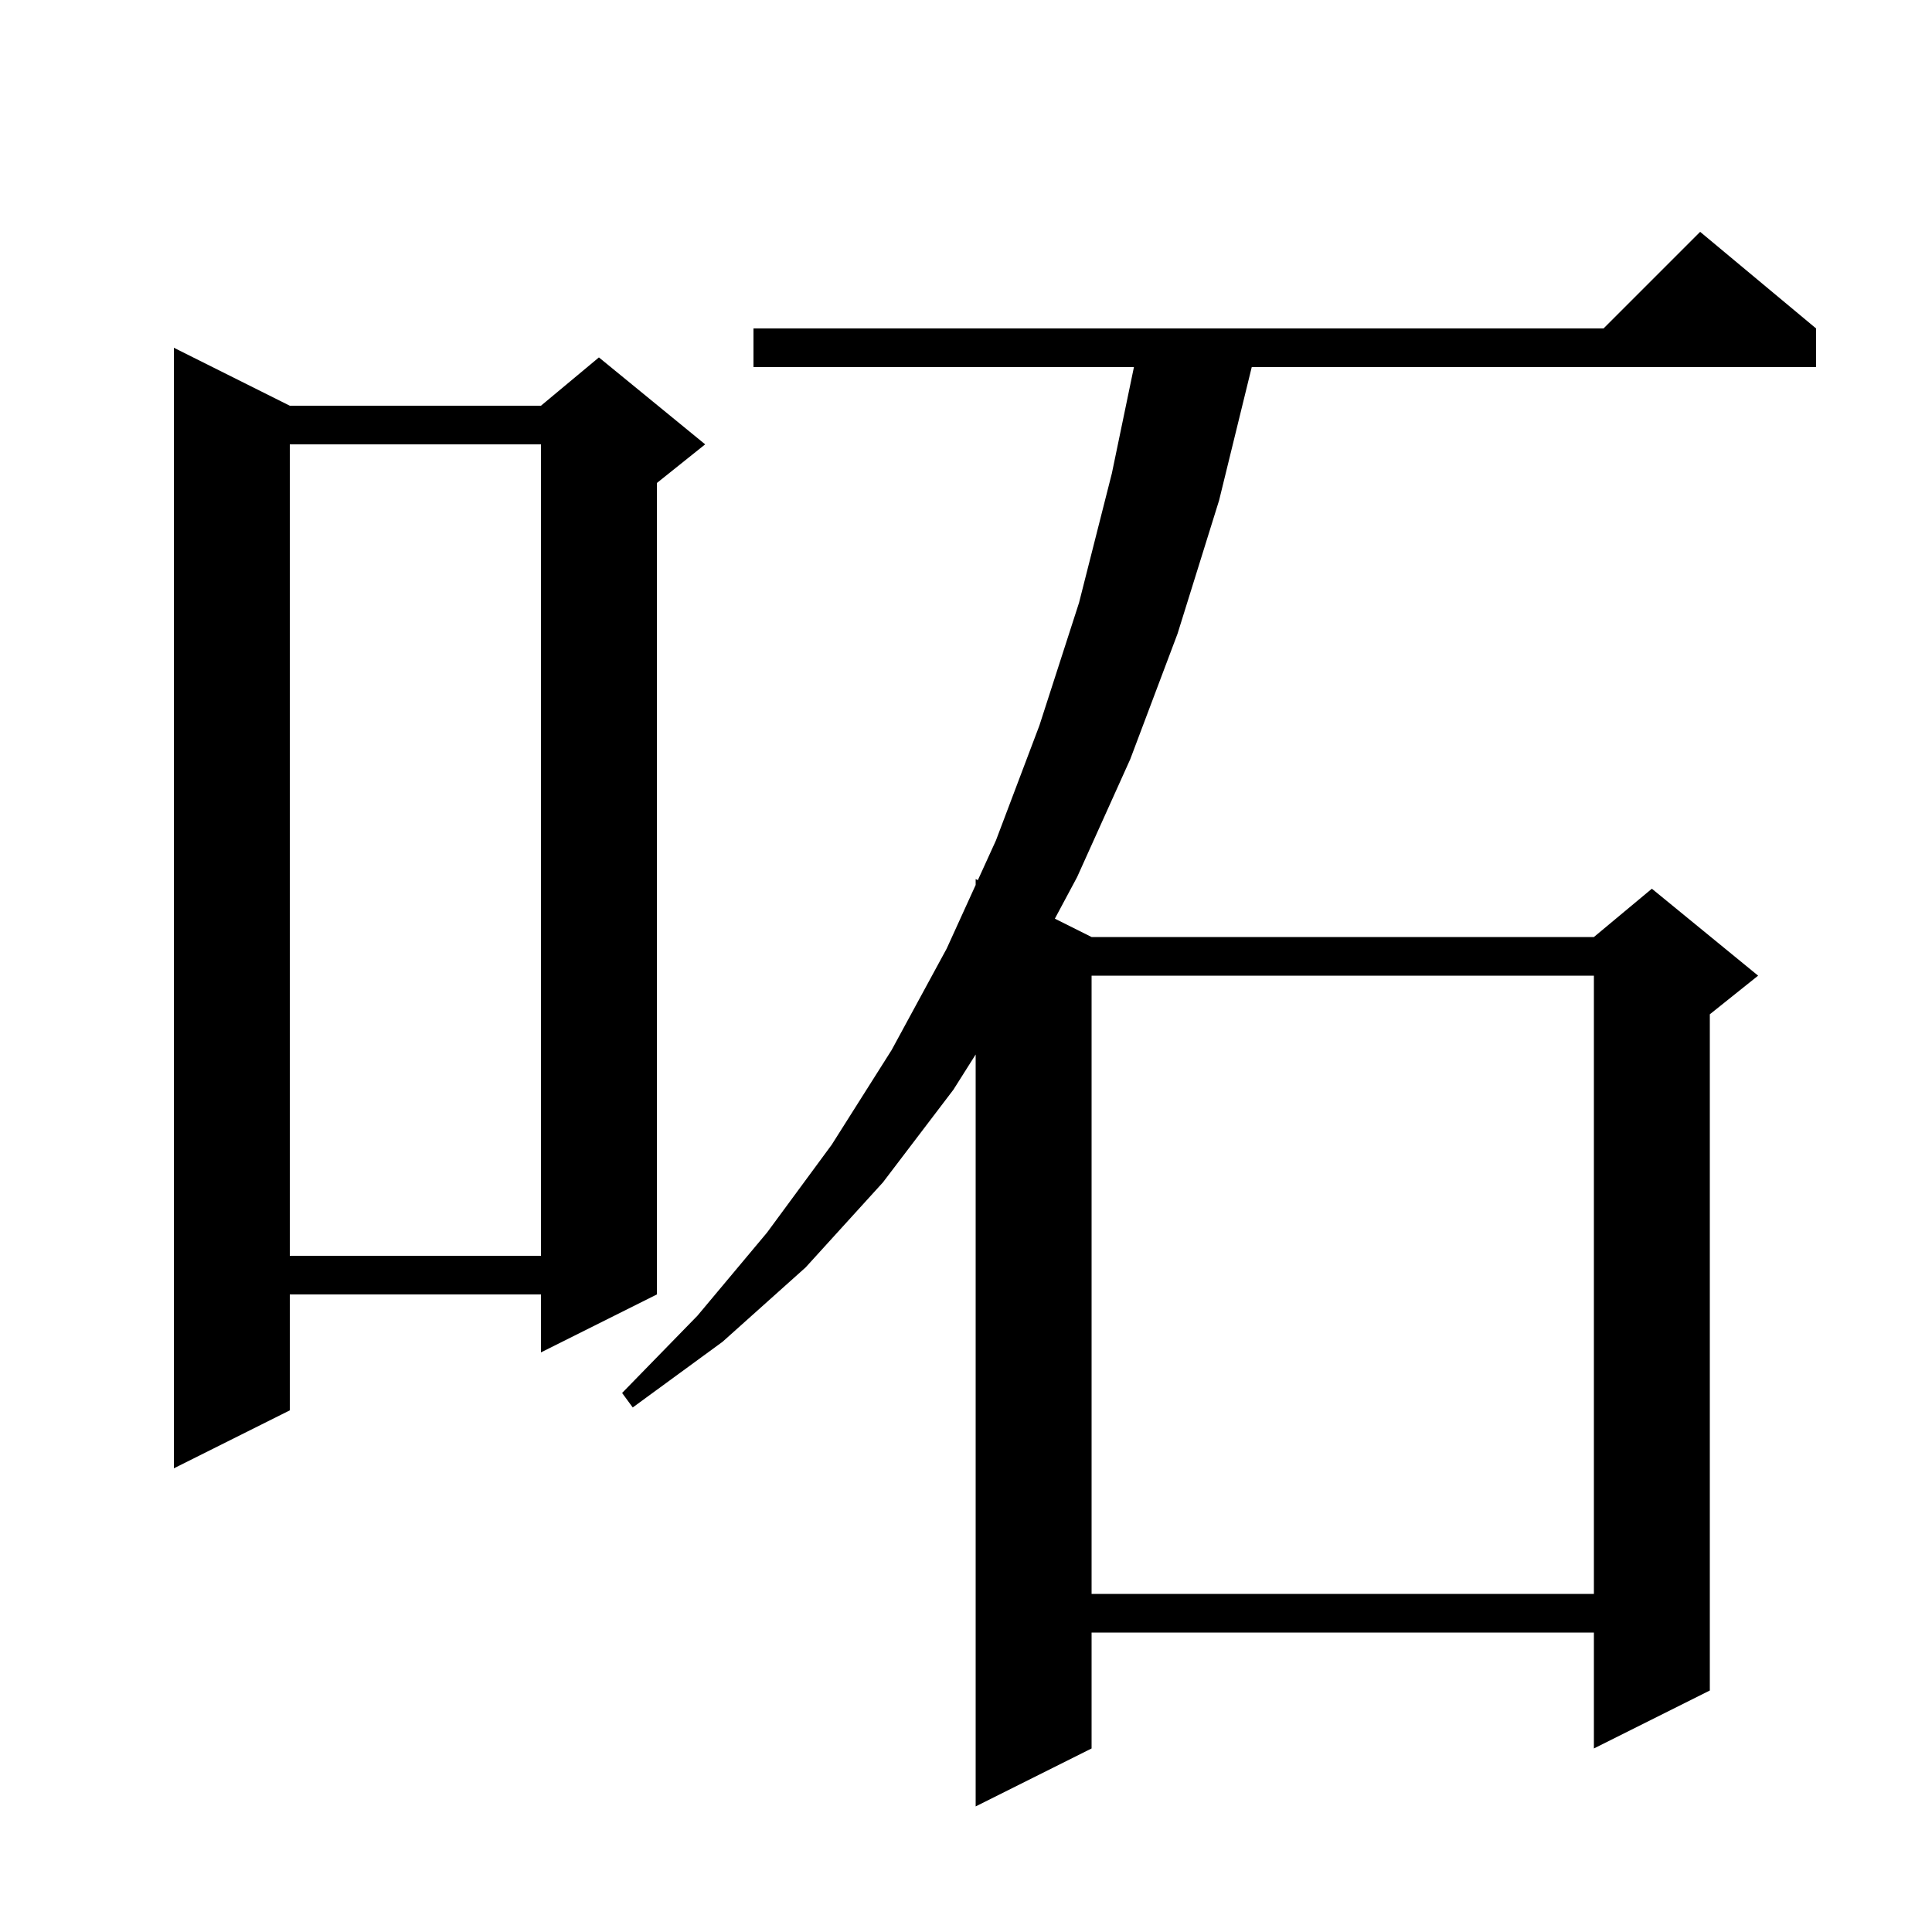 <svg xmlns="http://www.w3.org/2000/svg" xmlns:xlink="http://www.w3.org/1999/xlink" version="1.1" baseProfile="full" viewBox="0 0 200 200" width="200" height="200"><g fill="currentColor"><path d="M 188.0 34.0 L 188.0 38.0 L 129.58 38.0 L 126.2 51.8 L 121.9 65.6 L 117.0 78.6 L 111.5 90.8 L 109.199 95.1 L 113.0 97.0 L 165.0 97.0 L 171.0 92.0 L 182.0 101.0 L 177.0 105.0 L 177.0 175.0 L 165.0 181.0 L 165.0 169.0 L 113.0 169.0 L 113.0 181.0 L 101.0 187.0 L 101.0 109.161 L 98.7 112.8 L 91.4 122.4 L 83.4 131.2 L 74.8 138.9 L 65.5 145.7 L 64.4 144.2 L 72.2 136.2 L 79.4 127.6 L 86.1 118.5 L 92.3 108.7 L 98.0 98.2 L 101.0 91.612 L 101.0 91.0 L 101.227 91.113 L 103.1 87.0 L 107.6 75.1 L 111.7 62.4 L 115.1 49.0 L 117.385 38.0 L 78.0 38.0 L 78.0 34.0 L 166.0 34.0 L 176.0 24.0 Z M 113.0 101.0 L 113.0 165.0 L 165.0 165.0 L 165.0 101.0 Z M 30.0 42.0 L 56.0 42.0 L 62.0 37.0 L 73.0 46.0 L 68.0 50.0 L 68.0 134.0 L 56.0 140.0 L 56.0 134.0 L 30.0 134.0 L 30.0 146.0 L 18.0 152.0 L 18.0 36.0 Z M 30.0 46.0 L 30.0 130.0 L 56.0 130.0 L 56.0 46.0 Z "/></g></svg>